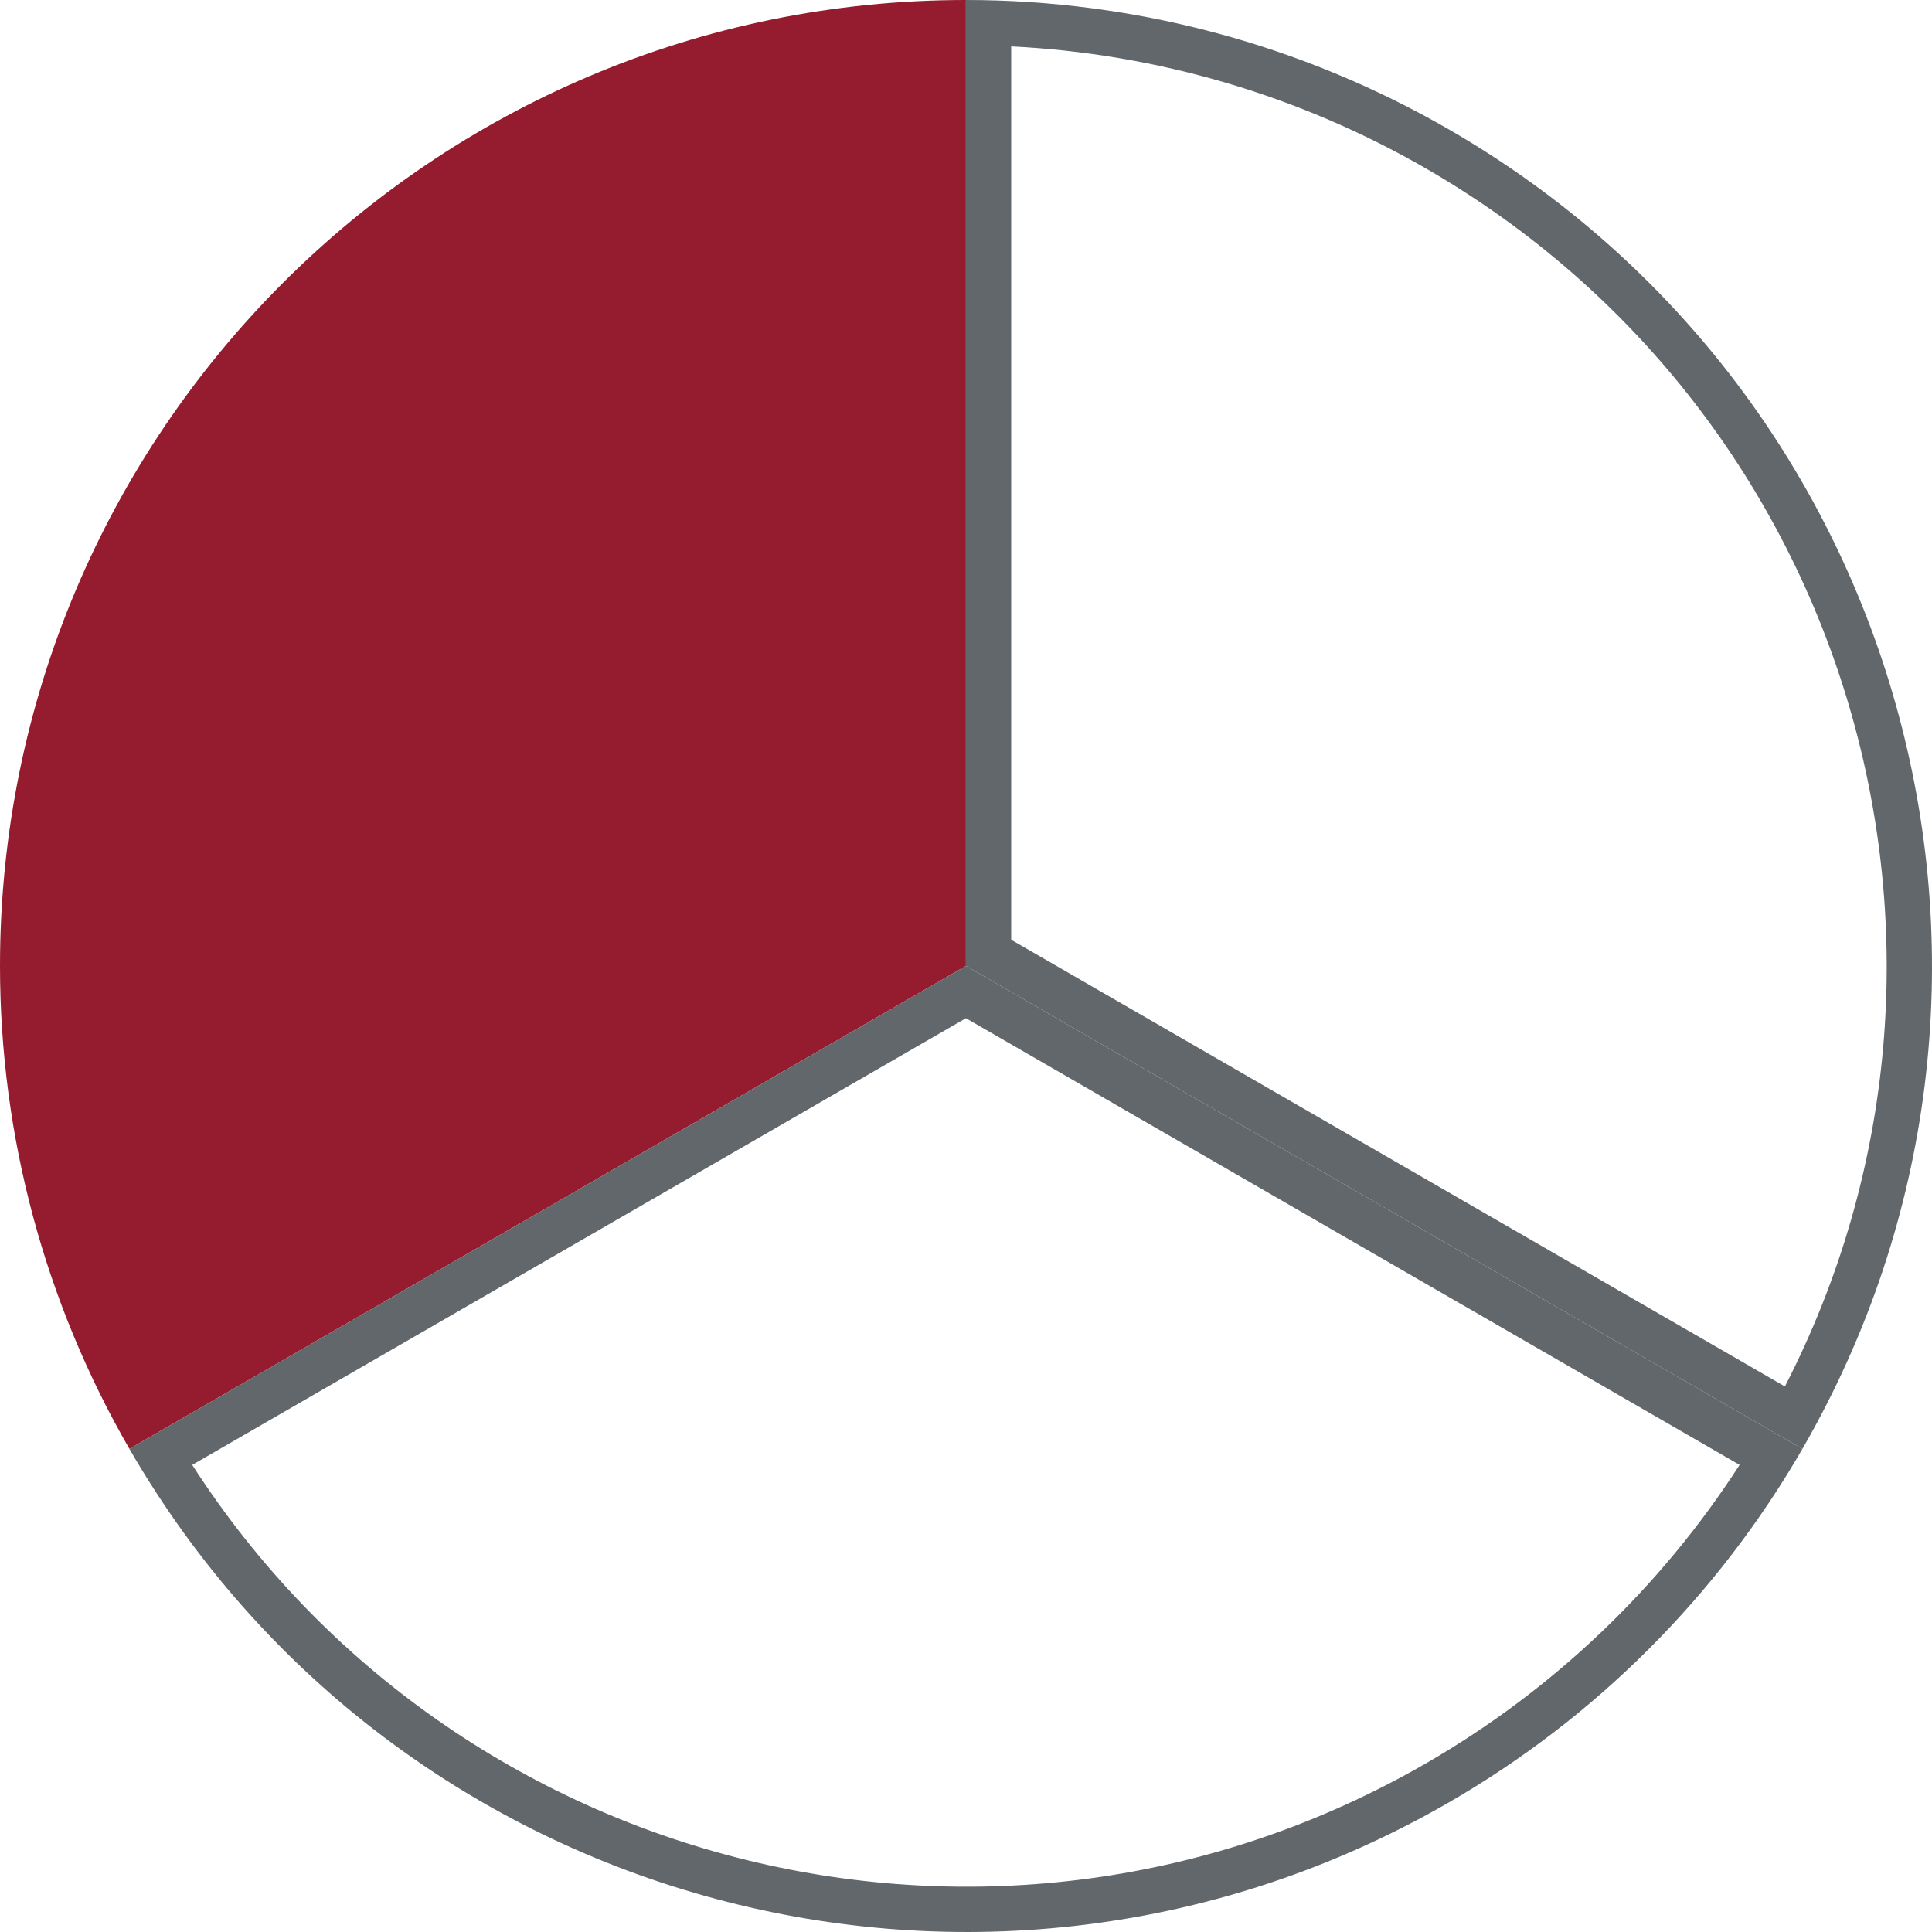 <?xml version="1.0" encoding="UTF-8" standalone="no"?>
<svg xmlns="http://www.w3.org/2000/svg" xmlns:xlink="http://www.w3.org/1999/xlink" xmlns:serif="http://www.serif.com/" width="64" height="64" viewBox="0 0 256 256" version="1.1" xml:space="preserve" style="fill-rule:evenodd;clip-rule:evenodd;stroke-linejoin:round;stroke-miterlimit:2;">
  <g>
    <path d="M127.989,0l0,127.989l-110.841,63.995c-11.234,-19.458 -17.148,-41.528 -17.148,-63.995c0,-70.686 57.303,-127.989 127.989,-127.989Z" style="fill:#951b2e;"/>
    <path d="M238.831,191.984l-110.842,-63.995l0,-127.989c22.467,0 44.537,5.914 63.995,17.148c61.216,35.343 82.191,113.619 46.847,174.836Zm-2.321,-8.269c29.584,-57.497 9.078,-128.691 -47.526,-161.371c-16.81,-9.705 -35.666,-15.245 -54.995,-16.196l0,118.377l102.521,59.19Z" style="fill:#62676b;"/>
    <path d="M17.148,191.984l110.841,-63.995l110.842,63.995c-11.233,19.457 -27.39,35.614 -46.847,46.847c-61.217,35.344 -139.493,14.369 -174.836,-46.847Zm8.321,2.123c35.002,54.369 106.91,72.209 163.515,39.528c16.809,-9.705 31.035,-23.265 41.523,-39.529l-102.518,-59.189l-102.52,59.19Z" style="fill:#62676b;"/>
  </g>
</svg>
